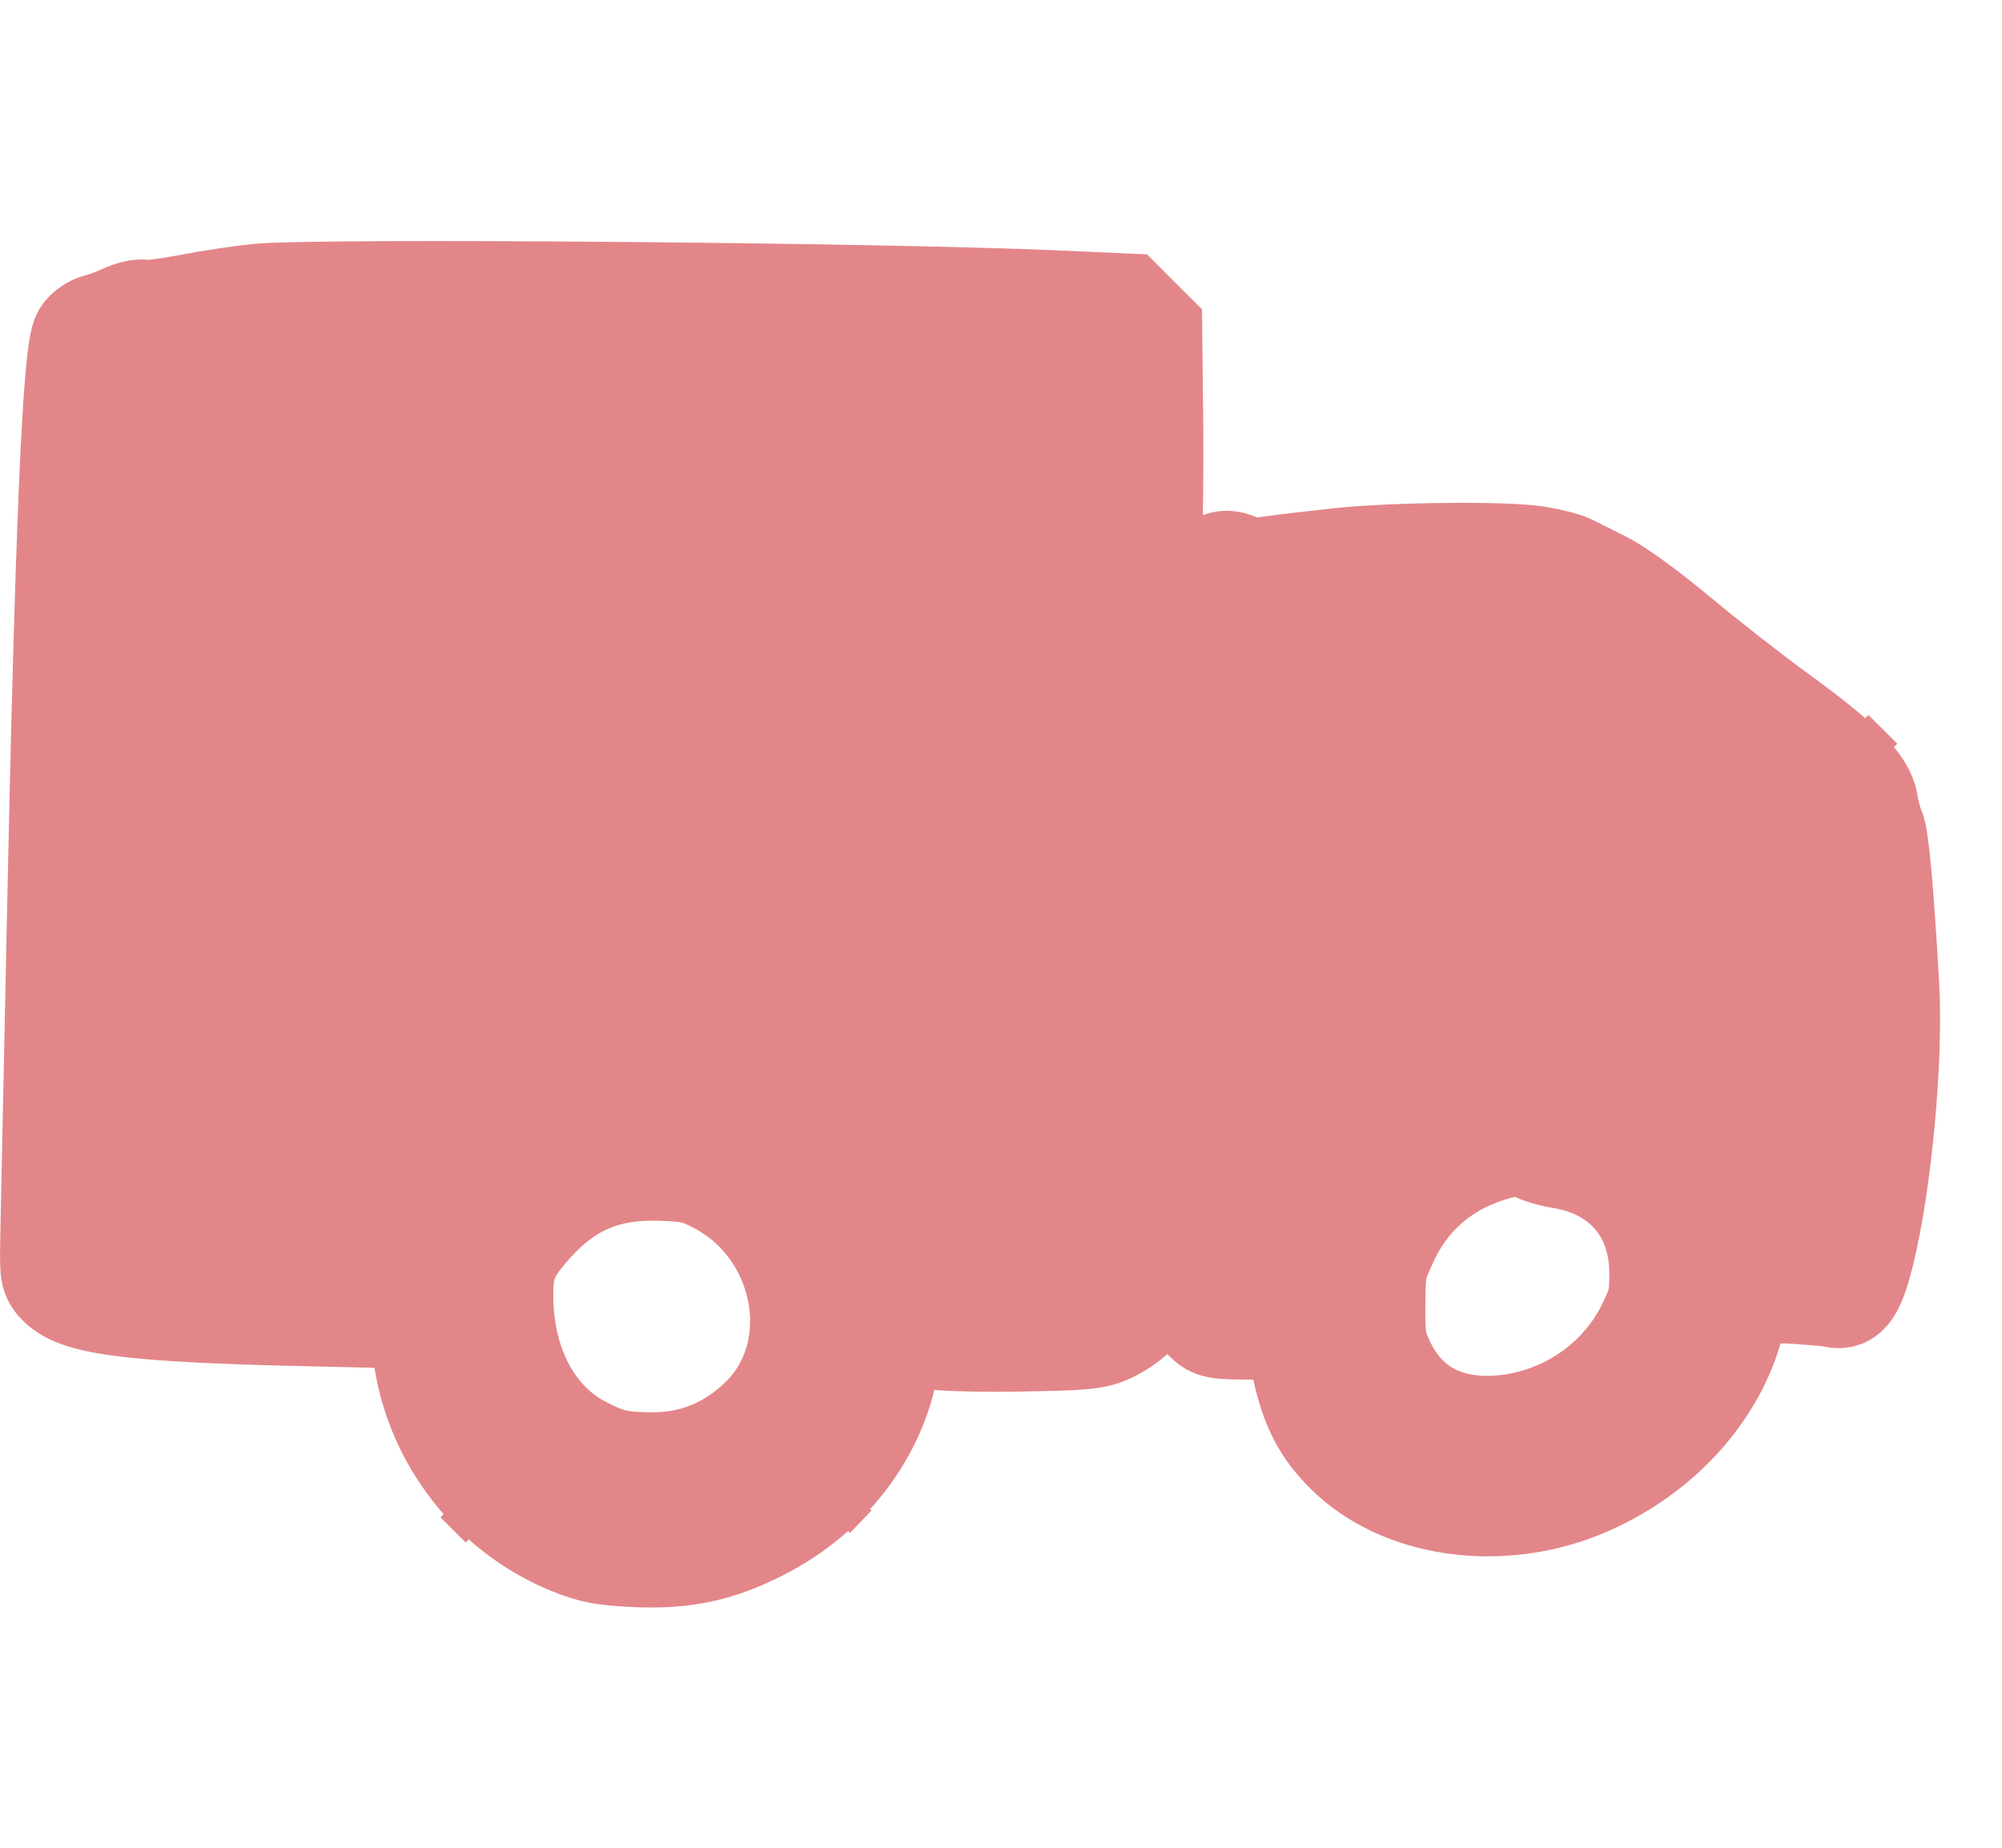 <svg xmlns="http://www.w3.org/2000/svg" fill="none" viewBox="0 0 26 24" height="24" width="26">
<path stroke-width="1.333" stroke="#E38689" fill="#E38689" d="M3.352 3.832C3.138 3.853 2.731 3.914 2.447 3.969C2.163 4.023 1.899 4.055 1.86 4.04C1.822 4.026 1.704 4.054 1.598 4.103C1.493 4.152 1.349 4.205 1.278 4.221C1.208 4.237 1.12 4.297 1.084 4.355C0.959 4.549 0.86 6.866 0.753 12.093C0.715 13.955 0.678 15.725 0.671 16.026C0.66 16.555 0.663 16.577 0.776 16.689C1.028 16.94 1.774 17.03 4.021 17.08L5.468 17.113L5.495 17.44C5.59 18.594 6.35 19.621 7.43 20.055C7.695 20.161 7.85 20.19 8.253 20.208C8.892 20.236 9.329 20.142 9.884 19.858C10.809 19.386 11.447 18.503 11.546 17.558C11.568 17.343 11.592 17.278 11.639 17.296C11.873 17.386 12.408 17.423 13.251 17.408C14.097 17.394 14.223 17.381 14.41 17.294C14.526 17.24 14.67 17.141 14.732 17.075C14.826 16.971 14.838 16.924 14.812 16.758C14.751 16.378 14.783 13.161 14.879 10.065C14.932 8.343 14.969 6.341 14.961 5.615L14.947 4.297L14.777 4.128L14.608 3.958L13.68 3.917C11.376 3.816 4.14 3.756 3.352 3.832ZM9.306 15.352C10.478 15.953 10.783 17.552 9.891 18.425C9.497 18.811 9.02 19.01 8.489 19.01C8.059 19.01 7.915 18.979 7.58 18.81C6.916 18.476 6.519 17.733 6.519 16.823C6.519 16.419 6.592 16.246 6.912 15.89C7.369 15.381 7.879 15.167 8.574 15.19C8.964 15.203 9.052 15.222 9.306 15.352Z"></path>
<path stroke-width="1.333" stroke="#E38689" fill="#E38689" d="M17.398 7.264C17.077 7.298 16.68 7.345 16.516 7.368C16.285 7.401 16.188 7.396 16.085 7.344C15.911 7.257 15.801 7.297 15.646 7.501C15.526 7.658 15.522 7.677 15.58 7.852C15.634 8.015 15.631 8.053 15.559 8.176C15.481 8.307 15.48 8.436 15.531 10.403C15.562 11.551 15.579 13.514 15.57 14.765L15.554 17.04L15.661 17.146C15.759 17.245 15.807 17.253 16.303 17.252L16.838 17.25L16.863 17.415C16.973 18.148 17.127 18.503 17.49 18.864C18.193 19.564 19.449 19.75 20.525 19.316C21.57 18.893 22.347 18.017 22.538 17.043L22.596 16.749L23.161 16.78C23.471 16.797 23.767 16.822 23.819 16.836C23.989 16.881 24.076 16.755 24.192 16.295C24.421 15.387 24.573 13.747 24.518 12.794C24.444 11.515 24.387 10.889 24.332 10.763C24.299 10.686 24.259 10.54 24.245 10.439C24.209 10.187 23.891 9.871 23.092 9.29C22.743 9.037 22.16 8.58 21.795 8.276C21.409 7.953 21.001 7.656 20.818 7.565C20.645 7.478 20.45 7.381 20.384 7.348C20.318 7.316 20.129 7.267 19.963 7.24C19.557 7.174 18.116 7.188 17.398 7.264ZM19.917 14.915C19.947 14.951 20.114 15.005 20.287 15.034C21.083 15.168 21.568 15.739 21.567 16.543C21.566 16.866 21.548 16.944 21.397 17.249C21.012 18.027 20.184 18.537 19.305 18.537C18.685 18.537 18.221 18.248 17.966 17.703C17.856 17.469 17.842 17.385 17.845 16.949C17.847 16.486 17.857 16.439 18.017 16.097C18.296 15.501 18.781 15.099 19.439 14.918C19.738 14.836 19.851 14.835 19.917 14.915Z"></path>
<path stroke-width="1.333" stroke="#E38689" fill="#E38689" d="M22.612 16.798C22.6 16.817 22.72 16.82 22.878 16.805L23.165 16.777L22.899 16.77C22.753 16.766 22.624 16.778 22.612 16.798Z"></path>
<path stroke-width="1.333" stroke="#E38689" d="M24.169 10.132L23.982 9.945L23.795 9.759"></path>
<path stroke-width="1.333" stroke="#E38689" d="M10.558 19.451L10.698 19.304L10.838 19.158"></path>
<path stroke-width="1.333" stroke="#E38689" d="M6.519 19.564L6.356 19.401L6.192 19.237"></path>
</svg>
